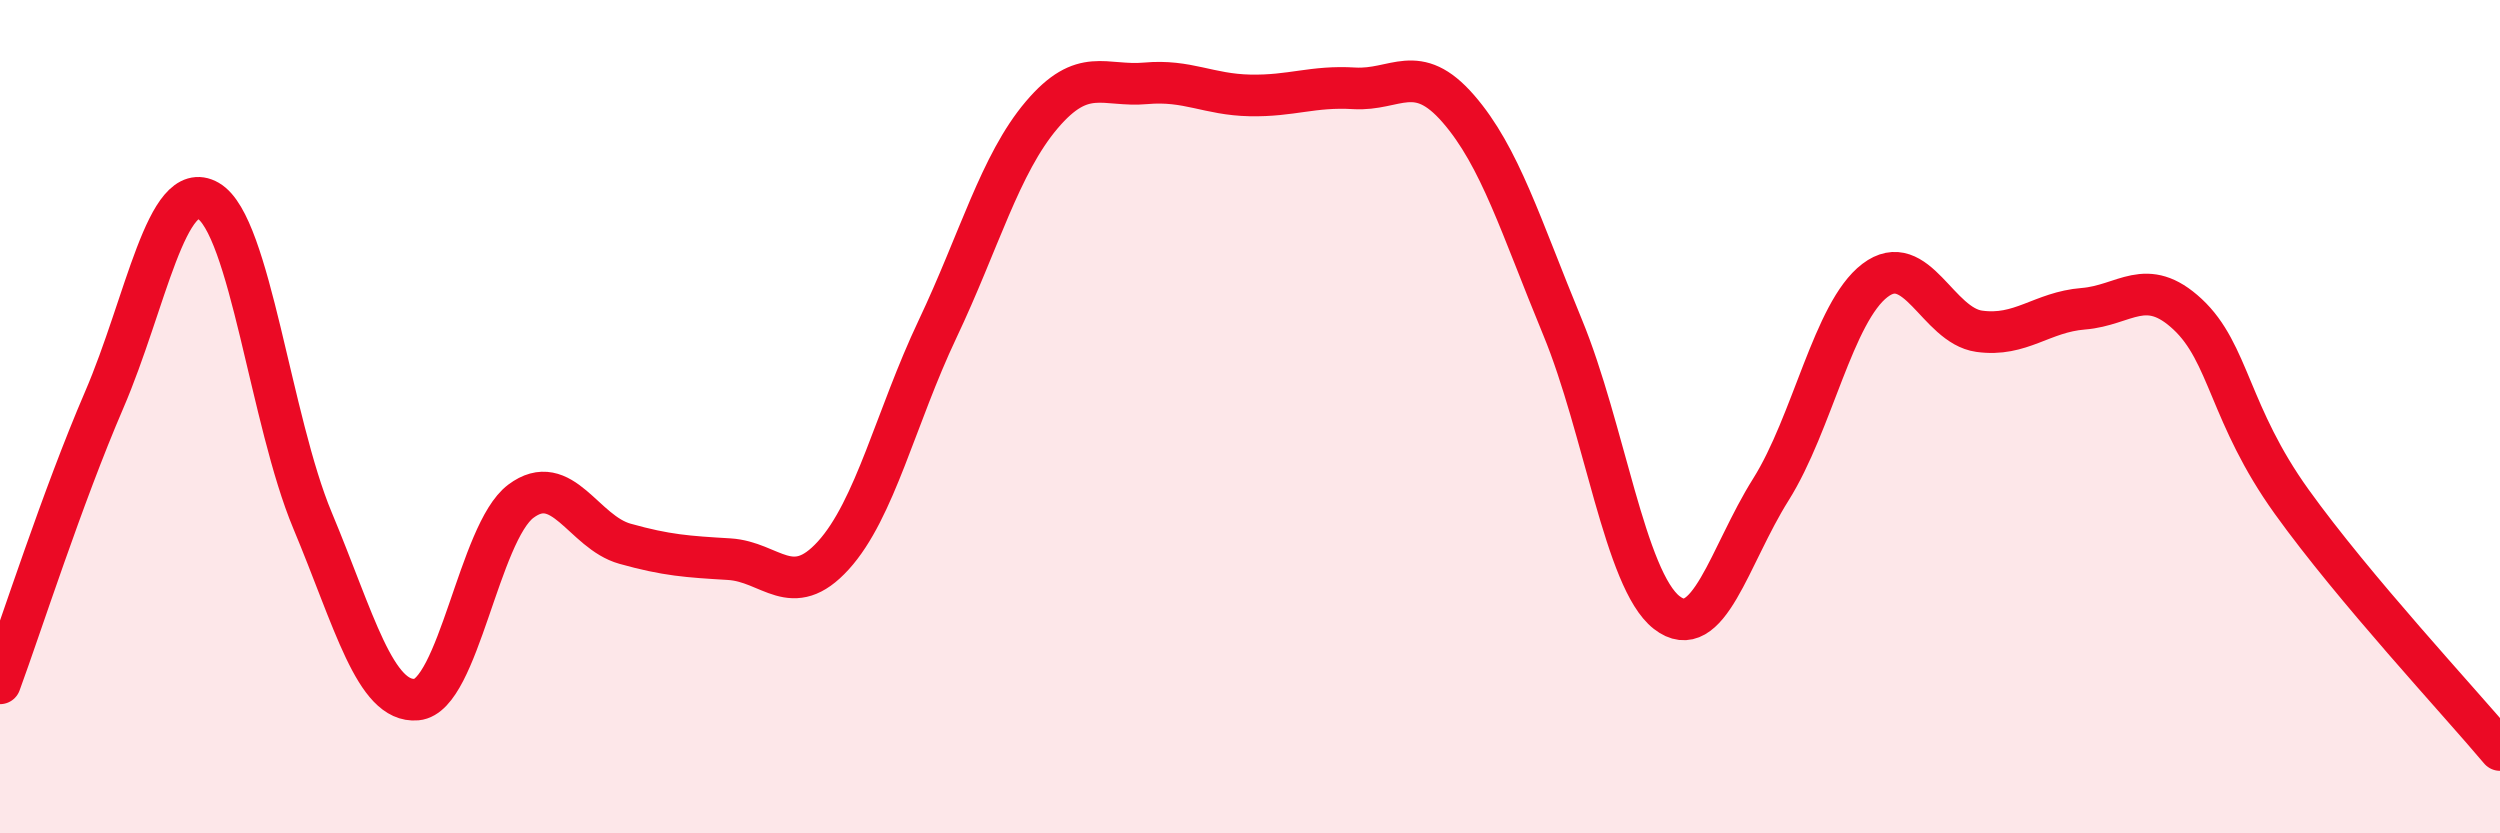 
    <svg width="60" height="20" viewBox="0 0 60 20" xmlns="http://www.w3.org/2000/svg">
      <path
        d="M 0,16.4 C 0.5,15.04 1.5,11.92 2.5,9.6 C 3.5,7.28 4,4.24 5,4.82 C 6,5.4 6.5,10.1 7.5,12.49 C 8.5,14.88 9,16.88 10,16.79 C 11,16.7 11.5,12.78 12.5,12.03 C 13.5,11.28 14,12.77 15,13.05 C 16,13.33 16.5,13.36 17.5,13.42 C 18.5,13.48 19,14.43 20,13.33 C 21,12.23 21.5,10.01 22.5,7.9 C 23.5,5.79 24,3.94 25,2.76 C 26,1.58 26.5,2.09 27.5,2 C 28.5,1.91 29,2.27 30,2.29 C 31,2.31 31.5,2.06 32.5,2.12 C 33.5,2.18 34,1.46 35,2.61 C 36,3.76 36.5,5.43 37.5,7.85 C 38.5,10.27 39,13.92 40,14.7 C 41,15.48 41.5,13.34 42.5,11.75 C 43.5,10.16 44,7.49 45,6.73 C 46,5.97 46.5,7.81 47.5,7.95 C 48.5,8.09 49,7.49 50,7.41 C 51,7.33 51.5,6.61 52.5,7.54 C 53.5,8.47 53.5,9.95 55,12.04 C 56.5,14.13 59,16.81 60,18L60 20L0 20Z"
        fill="#EB0A25"
        opacity="0.1"
        stroke-linecap="round"
        stroke-linejoin="round"
      />
      <path
        d="M 0,16.4 C 0.5,15.04 1.5,11.92 2.5,9.6 C 3.5,7.28 4,4.24 5,4.82 C 6,5.4 6.5,10.1 7.5,12.49 C 8.5,14.88 9,16.88 10,16.79 C 11,16.7 11.5,12.78 12.5,12.03 C 13.5,11.28 14,12.77 15,13.05 C 16,13.33 16.5,13.36 17.5,13.42 C 18.5,13.48 19,14.43 20,13.33 C 21,12.23 21.5,10.01 22.5,7.9 C 23.5,5.79 24,3.94 25,2.76 C 26,1.58 26.5,2.09 27.5,2 C 28.5,1.91 29,2.27 30,2.29 C 31,2.31 31.5,2.06 32.5,2.12 C 33.5,2.18 34,1.46 35,2.61 C 36,3.76 36.5,5.43 37.5,7.85 C 38.5,10.27 39,13.92 40,14.7 C 41,15.48 41.5,13.34 42.5,11.75 C 43.5,10.16 44,7.49 45,6.73 C 46,5.97 46.5,7.81 47.5,7.95 C 48.5,8.09 49,7.49 50,7.41 C 51,7.33 51.5,6.61 52.5,7.54 C 53.5,8.47 53.5,9.95 55,12.04 C 56.5,14.13 59,16.81 60,18"
        stroke="#EB0A25"
        stroke-width="1"
        fill="none"
        stroke-linecap="round"
        stroke-linejoin="round"
      />
    </svg>
  